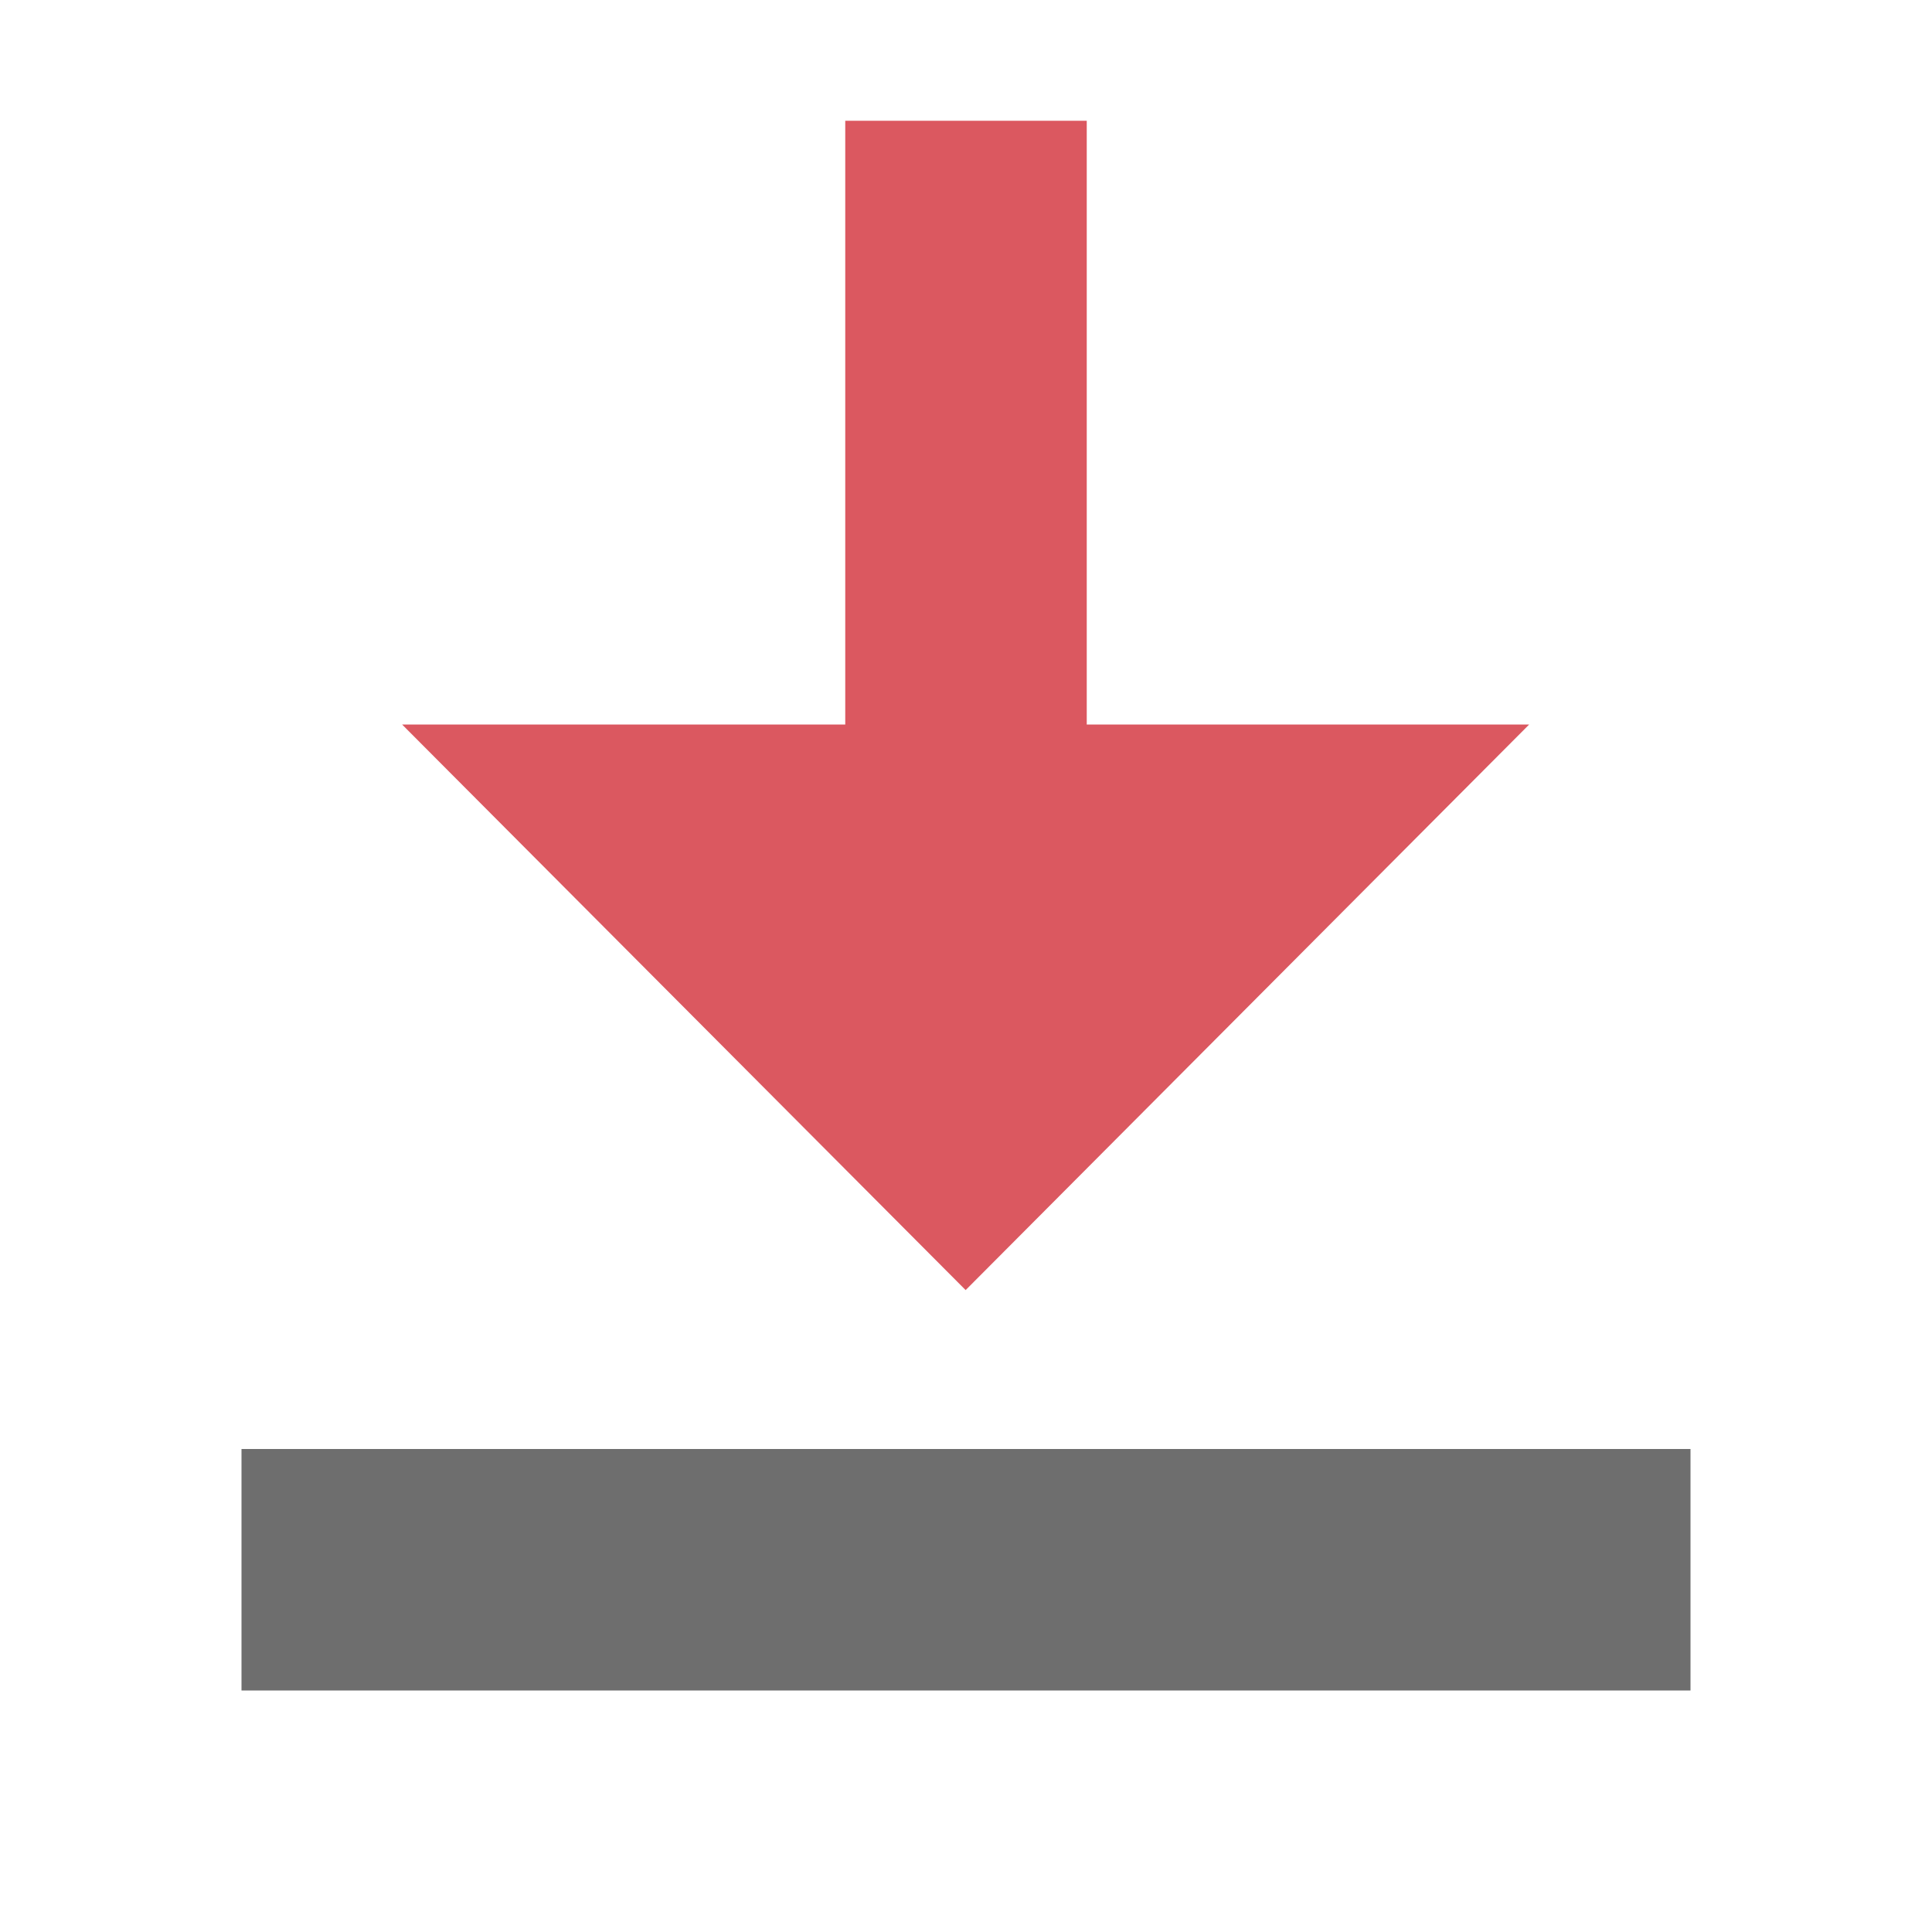 <svg xmlns="http://www.w3.org/2000/svg" width="16" height="16" viewBox="0 0 16 16">
  <g fill="none" fill-rule="evenodd">
    <rect width="12" height="2" x="2" y="12" fill="#6E6E6E"/>
    <path fill="#DB5860" d="M9,6 L12.664,6 L7.997,10.684 L3.33,6 L7,6 L7,1 L9,1 L9,6 Z"/>
  </g>
</svg>
